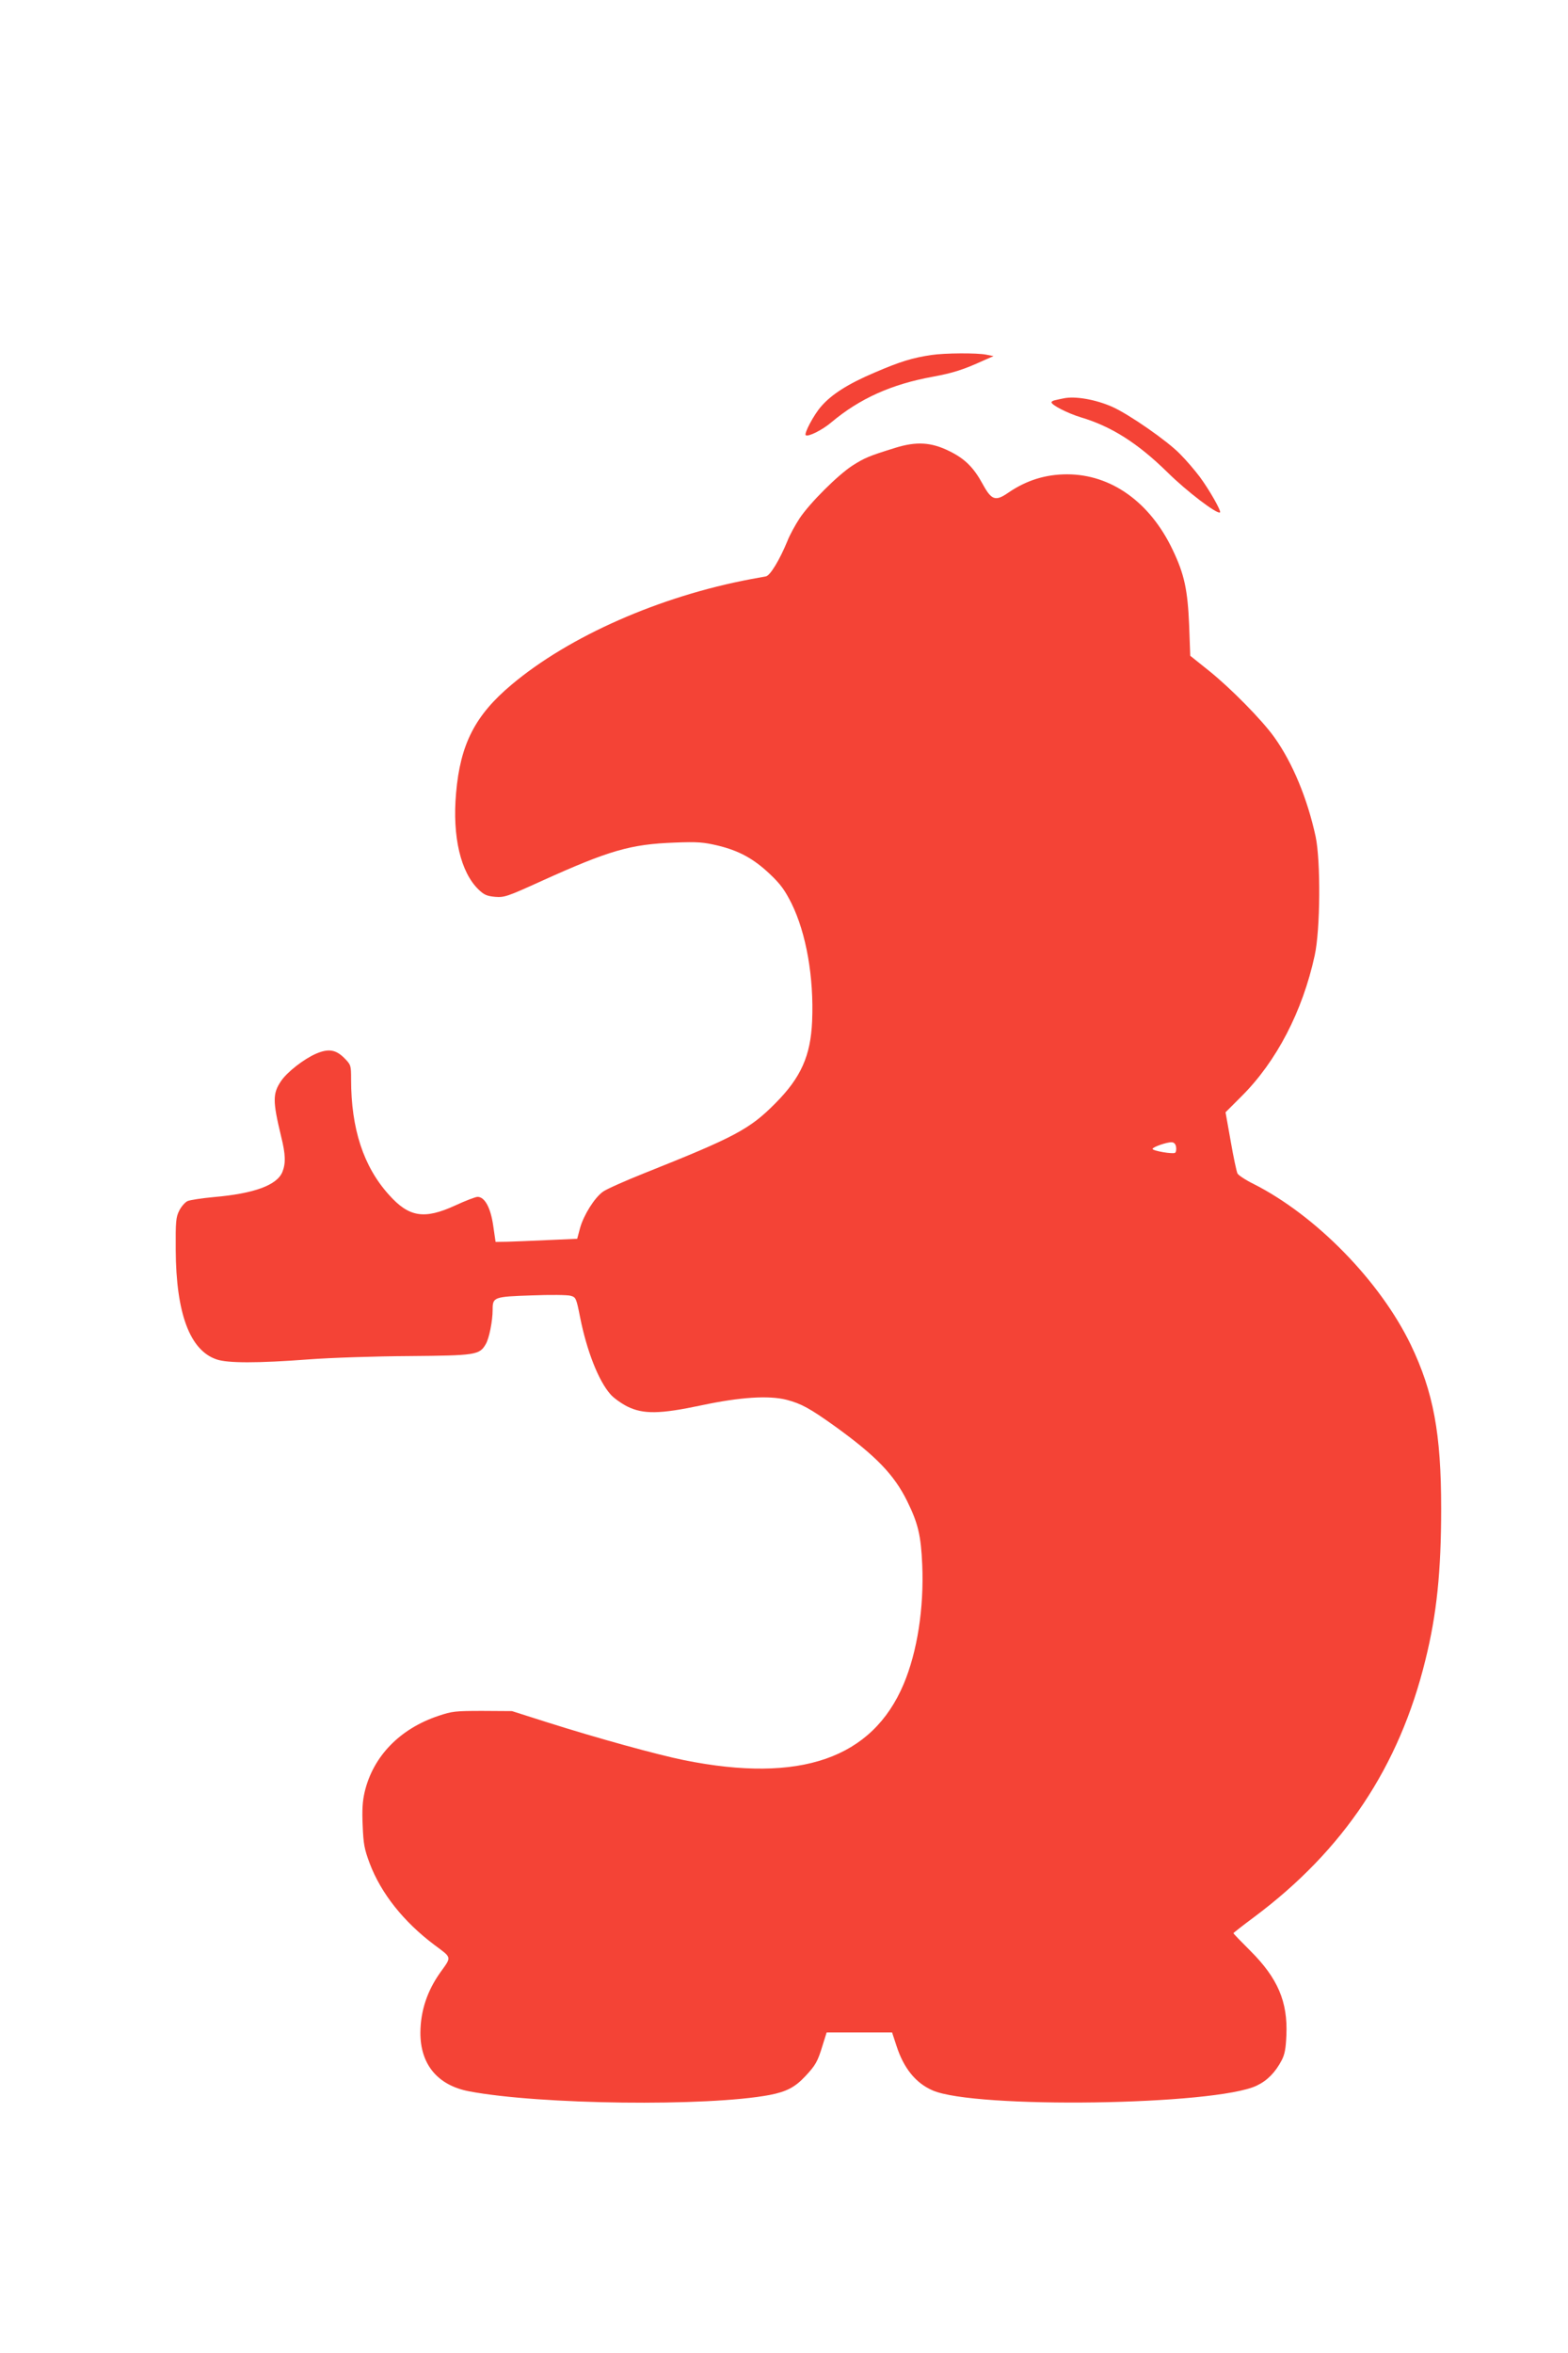 <?xml version="1.0" standalone="no"?>
<!DOCTYPE svg PUBLIC "-//W3C//DTD SVG 20010904//EN"
 "http://www.w3.org/TR/2001/REC-SVG-20010904/DTD/svg10.dtd">
<svg version="1.0" xmlns="http://www.w3.org/2000/svg"
 width="853pt" height="1280pt" viewBox="0 0 853 1280"
 preserveAspectRatio="xMidYMid meet">
<g transform="translate(0,1280) scale(0.1,-0.1)"
fill="#f44336" stroke="none">
<path d="M5066 10869 c-100 -15 -168 -35 -307 -95 -144 -61 -236 -119 -293
-186 -40 -46 -92 -145 -83 -155 12 -11 91 28 141 71 153 128 325 206 551 247
109 20 168 39 275 88 l55 24 -40 8 c-52 10 -224 9 -299 -2z"/>
<path d="M5785 10633 c-11 -2 -30 -6 -42 -9 -13 -2 -23 -8 -23 -12 0 -15 88
-60 160 -82 165 -49 309 -140 470 -298 105 -104 273 -232 287 -219 7 8 -57
121 -110 193 -24 32 -72 89 -108 125 -69 71 -278 216 -368 256 -90 40 -203 60
-266 46z"/>
<path d="M4870 10364 c-142 -44 -166 -54 -232 -96 -79 -51 -231 -202 -288
-287 -23 -35 -54 -91 -67 -125 -42 -102 -93 -186 -116 -191 -12 -2 -49 -9 -82
-15 -495 -93 -988 -310 -1302 -574 -198 -166 -279 -323 -302 -590 -21 -237 25
-431 123 -525 29 -28 45 -35 89 -39 51 -4 66 1 253 86 369 167 484 200 724
209 126 5 157 2 234 -16 116 -28 195 -71 284 -155 59 -56 81 -87 118 -160 80
-163 122 -401 112 -640 -8 -189 -61 -307 -199 -446 -140 -142 -222 -185 -711
-380 -108 -43 -211 -89 -228 -102 -46 -33 -104 -126 -124 -196 l-16 -60 -158
-7 c-86 -4 -186 -8 -221 -9 l-65 -1 -13 89 c-14 97 -46 156 -85 156 -11 0 -66
-21 -122 -47 -168 -77 -251 -64 -360 58 -139 154 -206 360 -206 627 0 77 -1
80 -35 115 -47 48 -87 55 -155 26 -67 -29 -158 -100 -191 -149 -46 -68 -46
-109 0 -300 25 -100 26 -148 7 -195 -30 -72 -154 -117 -371 -136 -66 -6 -131
-16 -145 -22 -14 -7 -34 -30 -45 -52 -18 -36 -20 -59 -19 -215 2 -344 77 -545
222 -594 60 -21 223 -21 502 0 119 9 362 17 545 18 362 3 383 6 417 64 19 31
38 127 38 188 0 69 6 71 212 78 101 4 196 3 212 -2 29 -8 31 -12 52 -118 36
-181 100 -345 165 -418 16 -19 58 -49 91 -66 87 -43 177 -42 403 6 211 45 368
55 465 30 79 -21 124 -45 265 -146 220 -159 319 -261 390 -405 60 -122 75
-187 82 -346 10 -236 -27 -473 -101 -649 -171 -405 -563 -541 -1194 -414 -148
30 -474 120 -742 205 l-195 62 -160 1 c-148 0 -166 -2 -240 -27 -210 -70 -355
-220 -401 -413 -12 -51 -15 -99 -11 -184 4 -100 9 -127 38 -205 62 -164 185
-318 351 -443 98 -73 96 -63 33 -151 -71 -100 -107 -208 -108 -326 -1 -173 93
-287 264 -320 384 -73 1296 -84 1636 -20 92 18 138 42 194 102 56 60 67 79 94
168 l22 70 178 0 178 0 24 -73 c39 -121 104 -202 196 -242 229 -101 1541 -82
1764 26 57 27 101 72 135 137 17 32 23 64 26 137 8 182 -47 310 -195 458 -51
51 -93 94 -93 97 0 2 51 42 113 88 486 363 789 817 931 1397 62 249 86 482 86
825 0 408 -42 633 -165 890 -167 346 -516 704 -857 876 -43 21 -81 47 -86 56
-5 10 -22 89 -37 176 l-28 157 87 87 c190 189 332 462 398 766 31 141 33 515
5 647 -45 207 -125 400 -224 539 -66 93 -239 269 -358 364 l-100 80 -6 166
c-8 192 -26 278 -90 411 -123 259 -335 410 -574 410 -118 0 -222 -33 -320
-100 -69 -48 -91 -41 -138 45 -50 92 -97 139 -182 181 -99 49 -179 54 -295 18z
m1528 -3803 c2 -13 0 -27 -5 -31 -10 -9 -123 10 -123 21 0 10 81 38 105 36 13
-1 21 -11 23 -26z"/>
</g>
</svg>
